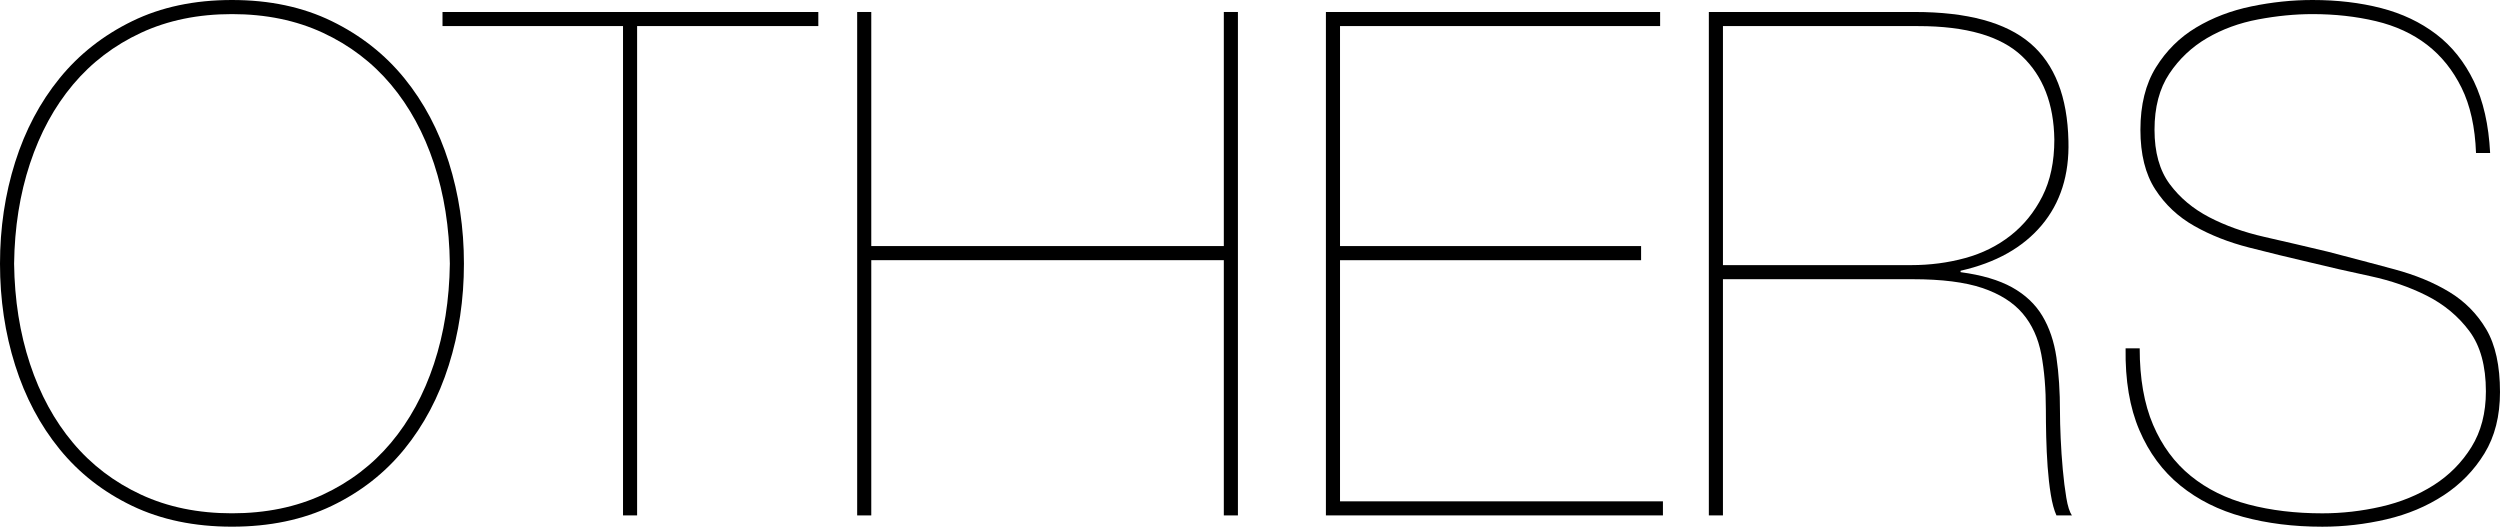 <?xml version="1.0" encoding="utf-8"?>
<!-- Generator: Adobe Illustrator 27.0.0, SVG Export Plug-In . SVG Version: 6.00 Build 0)  -->
<svg version="1.1" id="レイヤー_1" xmlns="http://www.w3.org/2000/svg" xmlns:xlink="http://www.w3.org/1999/xlink" x="0px"
	 y="0px" width="244.091px" height="51.425px" viewBox="0 0 244.091 51.425"
	 style="enable-background:new 0 0 244.091 51.425;" xml:space="preserve">
<g>
	<g>
		<path d="M0,25.747c0-3.487,0.492-6.792,1.479-9.913c0.986-3.121,2.433-5.852,4.338-8.192
			c1.903-2.341,4.268-4.199,7.09-5.576C15.73,0.688,18.977,0,22.648,0s6.919,0.688,9.741,2.065
			c2.823,1.377,5.187,3.235,7.091,5.576s3.35,5.071,4.337,8.192
			c0.986,3.121,1.48,6.426,1.48,9.913c0,3.488-0.494,6.793-1.48,9.913
			c-0.987,3.121-2.433,5.852-4.337,8.192s-4.268,4.188-7.091,5.542
			c-2.822,1.353-6.069,2.03-9.741,2.03s-6.918-0.678-9.741-2.03
			c-2.822-1.354-5.187-3.201-7.09-5.542c-1.905-2.341-3.352-5.071-4.338-8.192
			C0.492,32.54,0,29.235,0,25.747z M1.377,25.747c0.045,3.534,0.562,6.793,1.549,9.775
			c0.986,2.983,2.386,5.554,4.199,7.71c1.812,2.158,4.027,3.845,6.644,5.061
			c2.615,1.216,5.576,1.824,8.88,1.824c3.305,0,6.265-0.608,8.881-1.824
			c2.616-1.216,4.83-2.902,6.644-5.061c1.812-2.156,3.212-4.727,4.199-7.71
			c0.986-2.982,1.503-6.241,1.549-9.775c-0.046-3.534-0.562-6.792-1.549-9.775
			c-0.987-2.983-2.387-5.553-4.199-7.711c-1.813-2.156-4.027-3.843-6.644-5.06
			c-2.616-1.216-5.576-1.824-8.881-1.824c-3.304,0-6.265,0.608-8.88,1.824
			C11.152,4.418,8.938,6.104,7.125,8.261c-1.813,2.158-3.213,4.728-4.199,7.711
			C1.938,18.955,1.422,22.213,1.377,25.747z"/>
		<path d="M43.205,1.17h36.693v1.377H62.205v47.776H60.829V2.547H43.205V1.17z"/>
		<path d="M85.068,50.323h-1.377V1.17h1.377v22.855h34.421V1.17h1.377v49.153h-1.377v-24.921h-34.421
			V50.323z"/>
		<path d="M162.363,48.946v1.377h-32.906V1.17h32.631v1.377h-31.254v21.479h29.396v1.377h-29.396v23.544
			H162.363z"/>
		<path d="M166.845,50.323V1.17h20.102c5.14,0,8.903,1.022,11.29,3.063
			c2.386,2.043,3.625,5.222,3.718,9.535c0.091,3.305-0.781,6.047-2.616,8.227
			c-1.836,2.181-4.475,3.66-7.917,4.44v0.138c2.065,0.275,3.74,0.769,5.025,1.479
			c1.284,0.713,2.272,1.642,2.96,2.788c0.688,1.148,1.147,2.502,1.377,4.062
			s0.345,3.328,0.345,5.301c0,0.688,0.022,1.549,0.068,2.581c0.046,1.033,0.114,2.055,0.207,3.063
			c0.091,1.01,0.206,1.928,0.344,2.754s0.32,1.4,0.551,1.721h-1.515
			c-0.229-0.504-0.413-1.181-0.551-2.03c-0.138-0.849-0.24-1.756-0.31-2.72
			c-0.068-0.964-0.115-1.938-0.138-2.926c-0.023-0.986-0.034-1.869-0.034-2.65
			c0-2.019-0.149-3.82-0.447-5.404c-0.3-1.583-0.907-2.914-1.824-3.992
			c-0.919-1.078-2.227-1.904-3.925-2.479c-1.698-0.573-3.97-0.86-6.814-0.86h-18.519v23.062H166.845
			z M186.603,25.885c1.835,0,3.59-0.229,5.266-0.688c1.675-0.458,3.155-1.193,4.44-2.203
			c1.284-1.009,2.317-2.282,3.098-3.82c0.78-1.537,1.171-3.385,1.171-5.542
			c-0.047-3.487-1.102-6.207-3.167-8.158c-2.065-1.95-5.438-2.926-10.12-2.926h-19.068v23.338H186.603
			z"/>
		<path d="M240.339,8.571c-0.85-1.722-1.974-3.121-3.373-4.2c-1.4-1.077-3.063-1.847-4.991-2.306
			c-1.928-0.458-3.992-0.688-6.195-0.688c-1.698,0-3.466,0.172-5.301,0.517
			c-1.836,0.344-3.5,0.952-4.991,1.824c-1.492,0.872-2.72,2.03-3.684,3.477
			c-0.963,1.445-1.445,3.27-1.445,5.473s0.493,3.97,1.48,5.301
			c0.986,1.332,2.271,2.409,3.854,3.235c1.584,0.826,3.385,1.47,5.404,1.928
			c2.02,0.459,4.084,0.941,6.196,1.445c2.294,0.598,4.463,1.171,6.505,1.722
			s3.821,1.285,5.336,2.203s2.719,2.134,3.614,3.648c0.895,1.515,1.342,3.557,1.342,6.127
			c0,2.341-0.505,4.337-1.515,5.989s-2.34,3.018-3.992,4.096c-1.652,1.079-3.512,1.859-5.576,2.341
			c-2.065,0.481-4.154,0.723-6.265,0.723c-2.8,0-5.382-0.321-7.745-0.964
			c-2.364-0.642-4.406-1.663-6.127-3.063c-1.721-1.399-3.053-3.201-3.993-5.404
			c-0.94-2.202-1.389-4.863-1.342-7.985h1.377c0,2.938,0.436,5.428,1.308,7.47
			c0.871,2.042,2.1,3.706,3.684,4.991c1.583,1.285,3.464,2.215,5.645,2.788
			c2.18,0.574,4.578,0.86,7.194,0.86c1.928,0,3.843-0.218,5.748-0.654
			c1.904-0.436,3.614-1.136,5.129-2.1s2.741-2.203,3.683-3.718
			c0.94-1.515,1.411-3.327,1.411-5.438c0-2.479-0.54-4.44-1.617-5.886
			c-1.079-1.445-2.456-2.593-4.131-3.442c-1.676-0.849-3.534-1.49-5.576-1.928
			c-2.043-0.436-4.005-0.883-5.886-1.342c-1.974-0.458-3.948-0.94-5.921-1.446
			c-1.974-0.504-3.752-1.204-5.335-2.1c-1.583-0.895-2.857-2.088-3.82-3.579
			c-0.964-1.491-1.446-3.431-1.446-5.817c0-2.433,0.505-4.463,1.515-6.093
			c1.009-1.628,2.317-2.926,3.924-3.89s3.408-1.652,5.404-2.065S223.806,0,225.779,0
			c2.432,0,4.669,0.265,6.712,0.792c2.042,0.527,3.831,1.377,5.37,2.547
			c1.537,1.17,2.764,2.708,3.683,4.612c0.917,1.905,1.445,4.233,1.583,6.987H241.75
			C241.658,12.415,241.188,10.292,240.339,8.571z"/>
	</g>
</g>
</svg>
